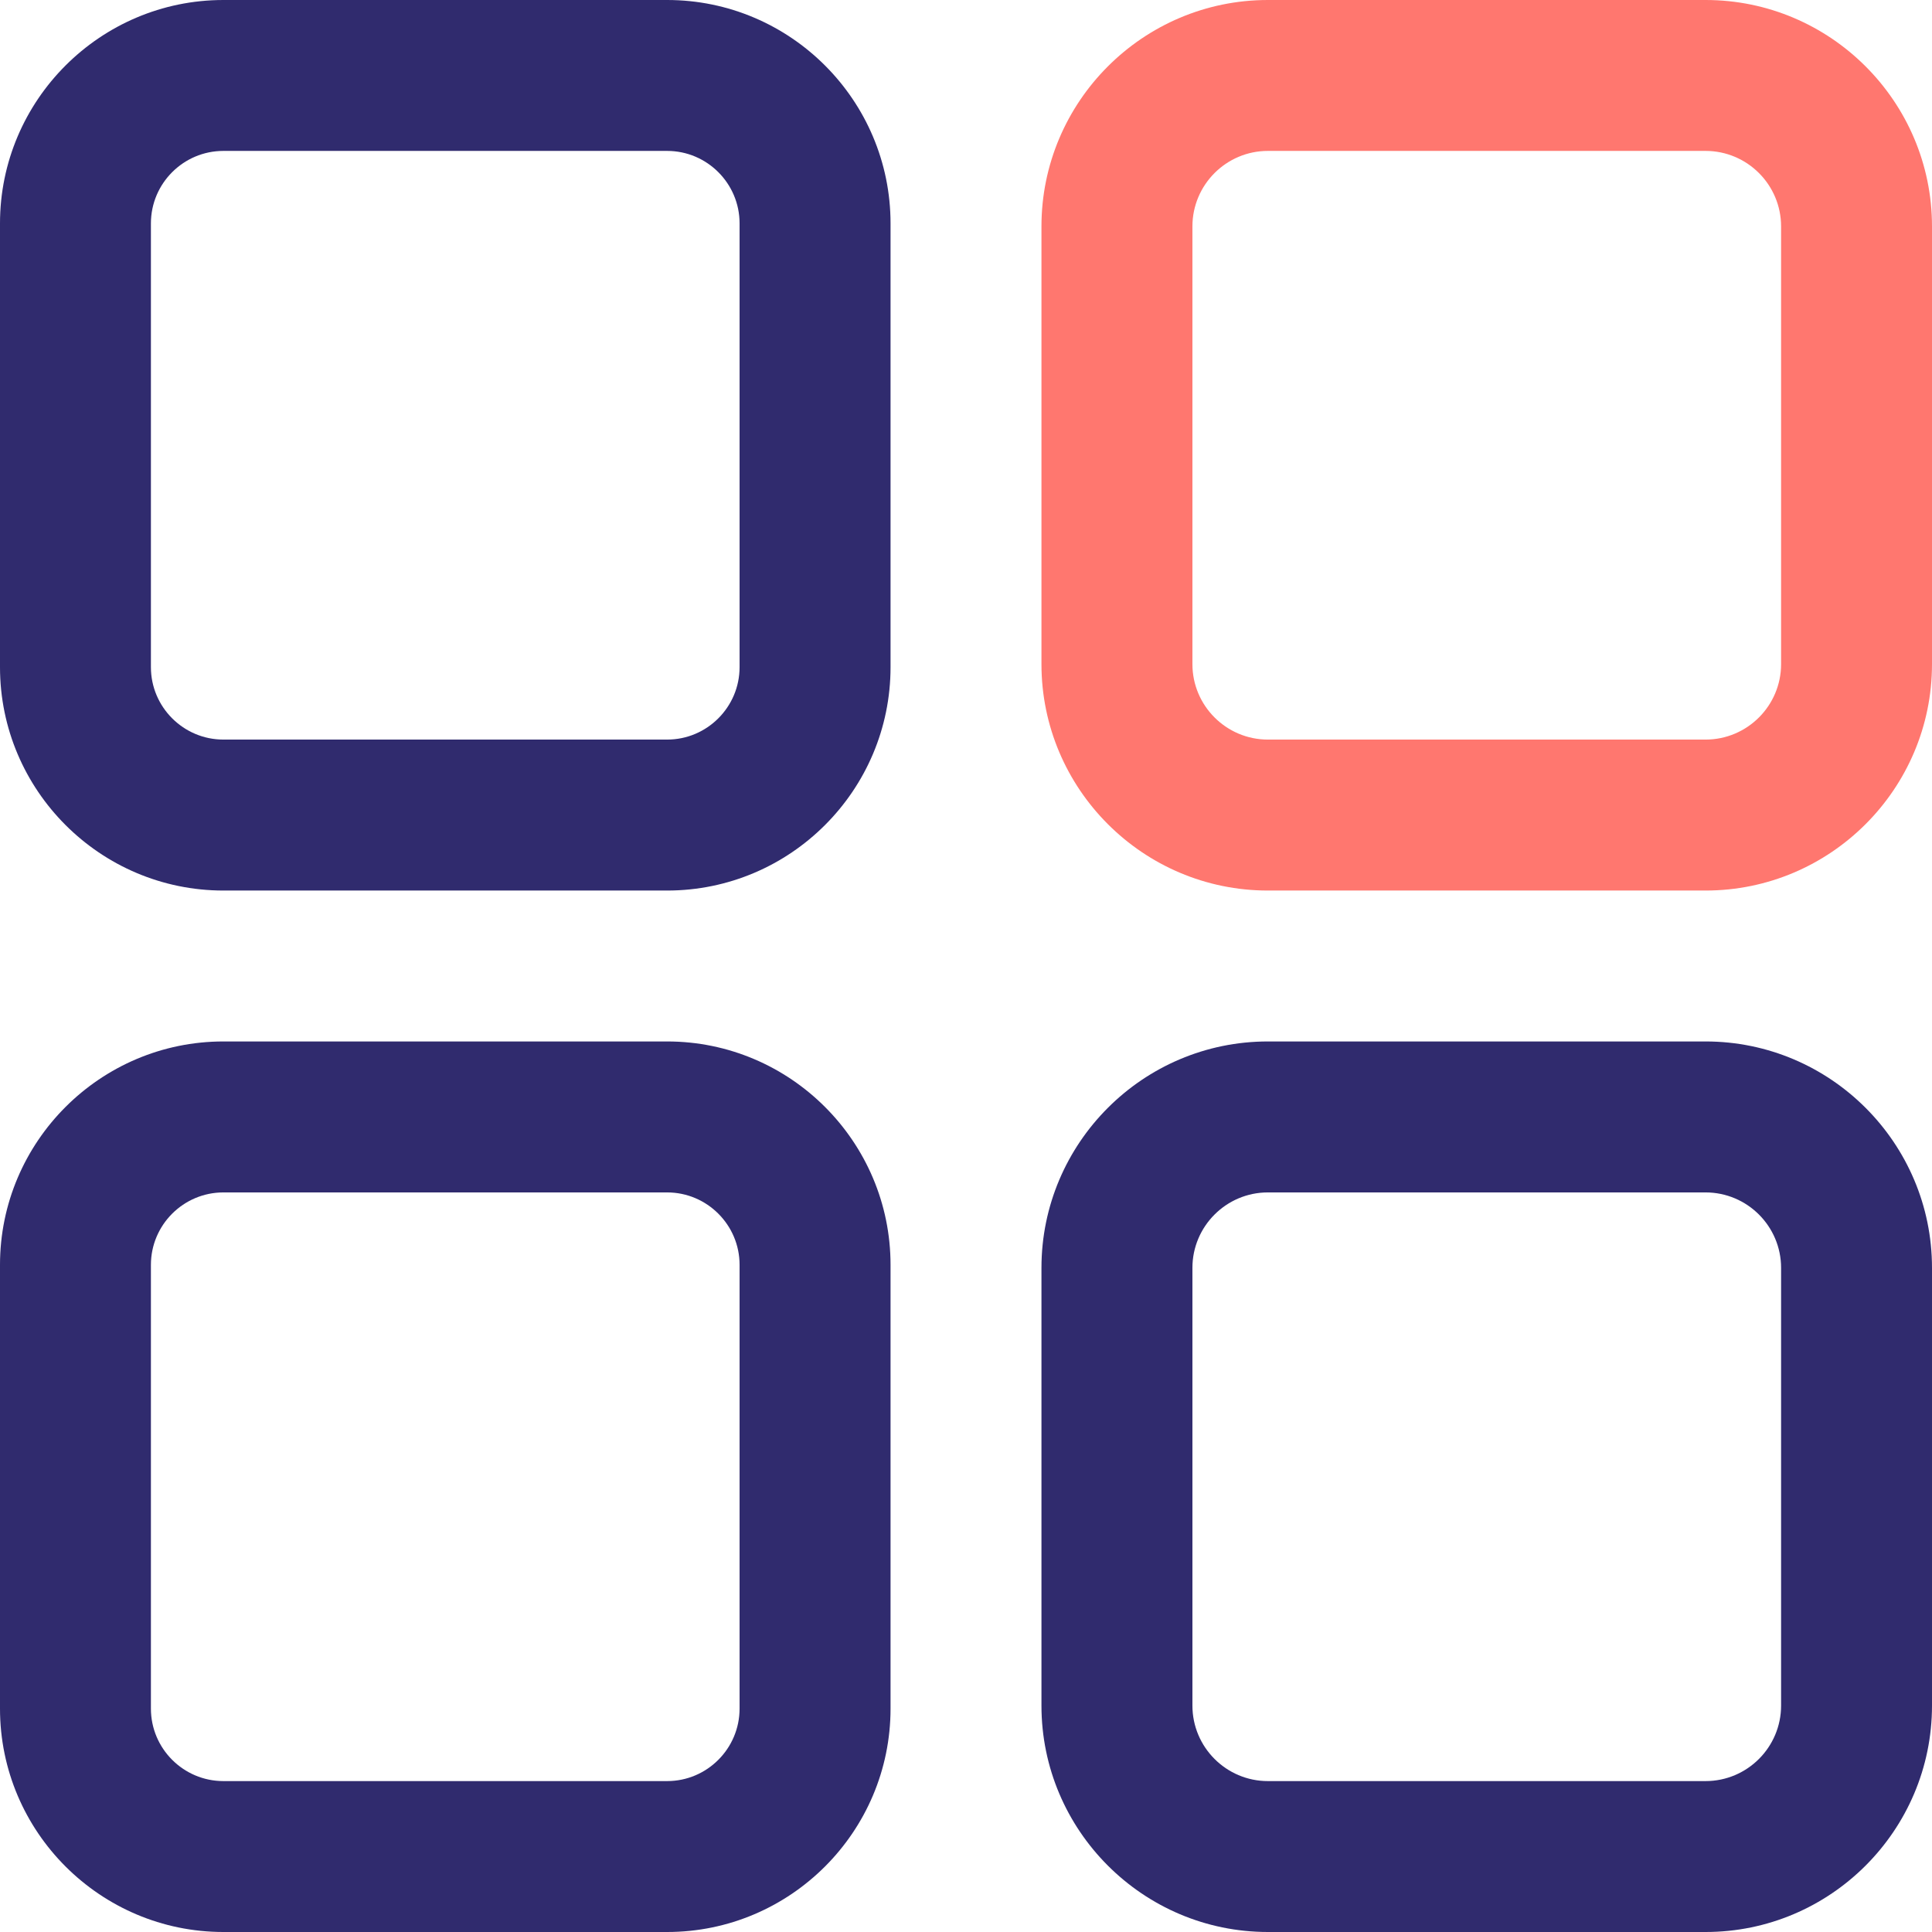 <?xml version="1.0" encoding="UTF-8"?>
<svg width="36px" height="36px" viewBox="0 0 36 36" version="1.1" xmlns="http://www.w3.org/2000/svg" xmlns:xlink="http://www.w3.org/1999/xlink">
    <title>menu</title>
    <g id="Flow-Name-(mobile)" stroke="none" stroke-width="1" fill="none" fill-rule="evenodd">
        <g id="2a-services" transform="translate(-28, -1158)" fill-rule="nonzero">
            <g id="section-1" transform="translate(24, 574)">
                <g id="menu" transform="translate(4, 584)">
                    <path d="M12.431,0 L4.163,0 C1.868,0 0,1.868 0,4.163 L0,12.431 C0,14.726 1.868,16.594 4.163,16.594 L12.431,16.594 C14.726,16.594 16.594,14.726 16.594,12.431 L16.594,4.163 C16.594,1.868 14.726,0 12.431,0 Z M13.781,12.431 C13.781,13.175 13.175,13.781 12.431,13.781 L4.163,13.781 C3.418,13.781 2.812,13.175 2.812,12.431 L2.812,4.163 C2.812,3.418 3.418,2.812 4.163,2.812 L12.431,2.812 C13.175,2.812 13.781,3.418 13.781,4.163 L13.781,12.431 Z" id="Shape" fill="#302B6E"></path>
                    <path d="M31.781,0 L23.625,0 C21.299,0 19.406,1.893 19.406,4.219 L19.406,12.375 C19.406,14.701 21.299,16.594 23.625,16.594 L31.781,16.594 C34.107,16.594 36,14.701 36,12.375 L36,4.219 C36,1.893 34.107,0 31.781,0 Z M33.188,12.375 C33.188,13.15 32.557,13.781 31.781,13.781 L23.625,13.781 C22.85,13.781 22.219,13.15 22.219,12.375 L22.219,4.219 C22.219,3.443 22.85,2.812 23.625,2.812 L31.781,2.812 C32.557,2.812 33.188,3.443 33.188,4.219 L33.188,12.375 Z" id="Shape" fill="#FF776F"></path>
                    <path d="M12.431,19.406 L4.163,19.406 C1.868,19.406 0,21.274 0,23.569 L0,31.837 C0,34.132 1.868,36 4.163,36 L12.431,36 C14.726,36 16.594,34.132 16.594,31.837 L16.594,23.569 C16.594,21.274 14.726,19.406 12.431,19.406 Z M13.781,31.837 C13.781,32.582 13.175,33.188 12.431,33.188 L4.163,33.188 C3.418,33.188 2.812,32.582 2.812,31.837 L2.812,23.569 C2.812,22.825 3.418,22.219 4.163,22.219 L12.431,22.219 C13.175,22.219 13.781,22.825 13.781,23.569 L13.781,31.837 Z" id="Shape" fill="#302B6E"></path>
                    <path d="M31.781,19.406 L23.625,19.406 C21.299,19.406 19.406,21.299 19.406,23.625 L19.406,31.781 C19.406,34.107 21.299,36 23.625,36 L31.781,36 C34.107,36 36,34.107 36,31.781 L36,23.625 C36,21.299 34.107,19.406 31.781,19.406 Z M33.188,31.781 C33.188,32.557 32.557,33.188 31.781,33.188 L23.625,33.188 C22.85,33.188 22.219,32.557 22.219,31.781 L22.219,23.625 C22.219,22.85 22.85,22.219 23.625,22.219 L31.781,22.219 C32.557,22.219 33.188,22.85 33.188,23.625 L33.188,31.781 Z" id="Shape" fill="#302B6E"></path>
                </g>
            </g>
        </g>
    </g>
</svg>